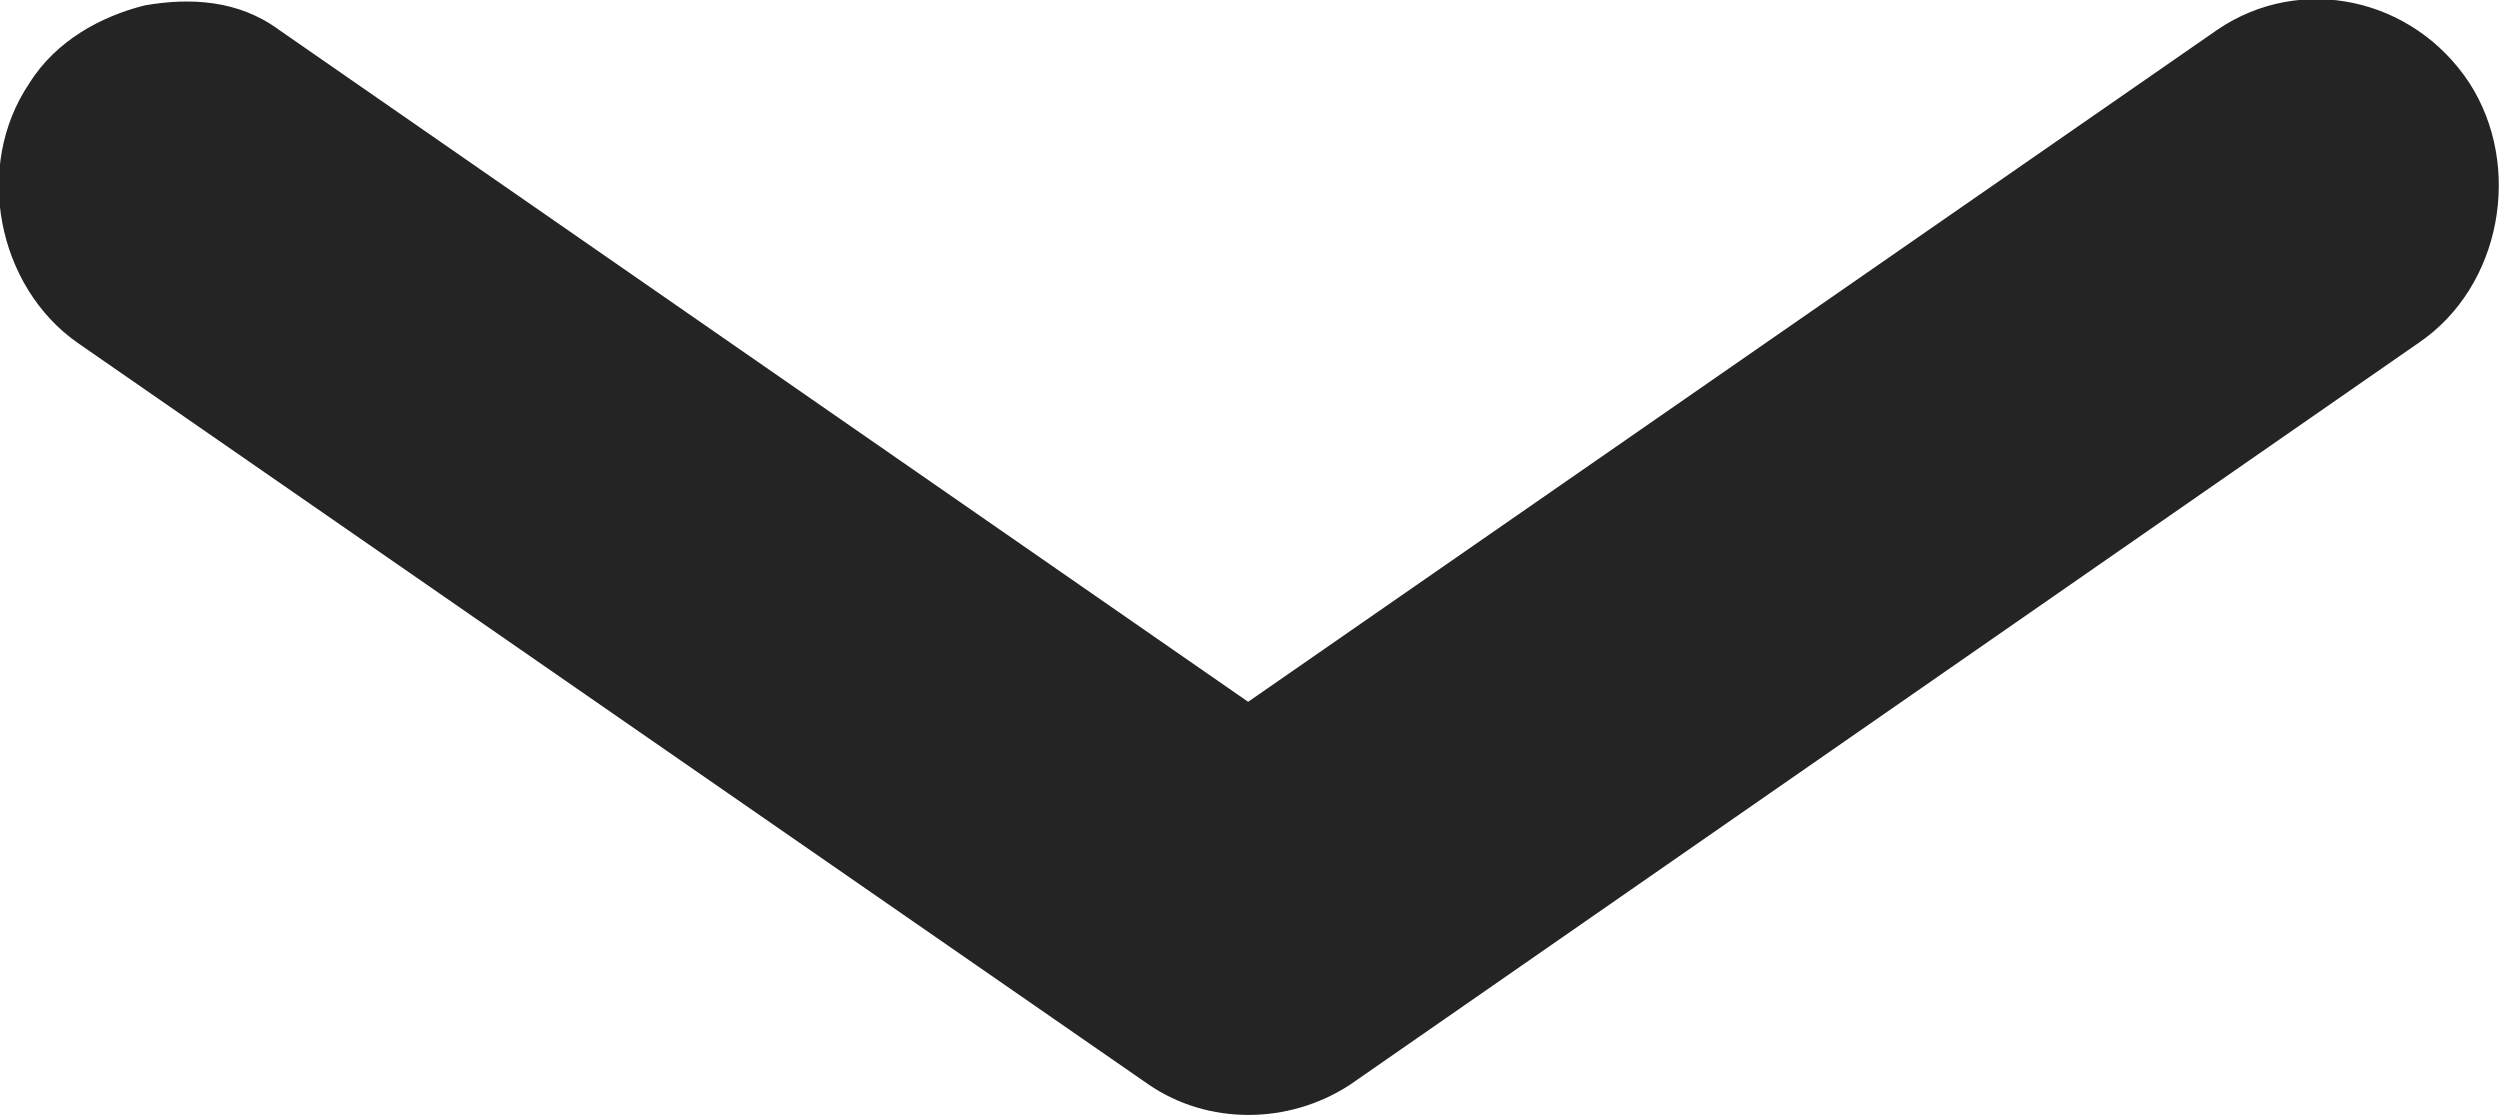 <svg width="9.333" height="4.17" viewBox="0 0 9.334 4.17" fill="none" xmlns="http://www.w3.org/2000/svg" xmlns:xlink="http://www.w3.org/1999/xlink">
	<desc>
			Created with Pixso.
	</desc>
	<defs/>
	<path id="Vector" d="M0.54 0.02C0.38 0.06 0.21 0.15 0.11 0.31C-0.1 0.62 -0.01 1.07 0.29 1.28L4.29 4.05C4.51 4.2 4.81 4.2 5.04 4.05L9.03 1.28C9.34 1.07 9.42 0.62 9.22 0.31C9.01 -0.01 8.59 -0.1 8.28 0.11L4.66 2.62L1.04 0.11C0.89 0 0.71 -0.01 0.54 0.02Z" fill="#242424" fill-opacity="1" fill-rule="nonzero"/>
</svg>
